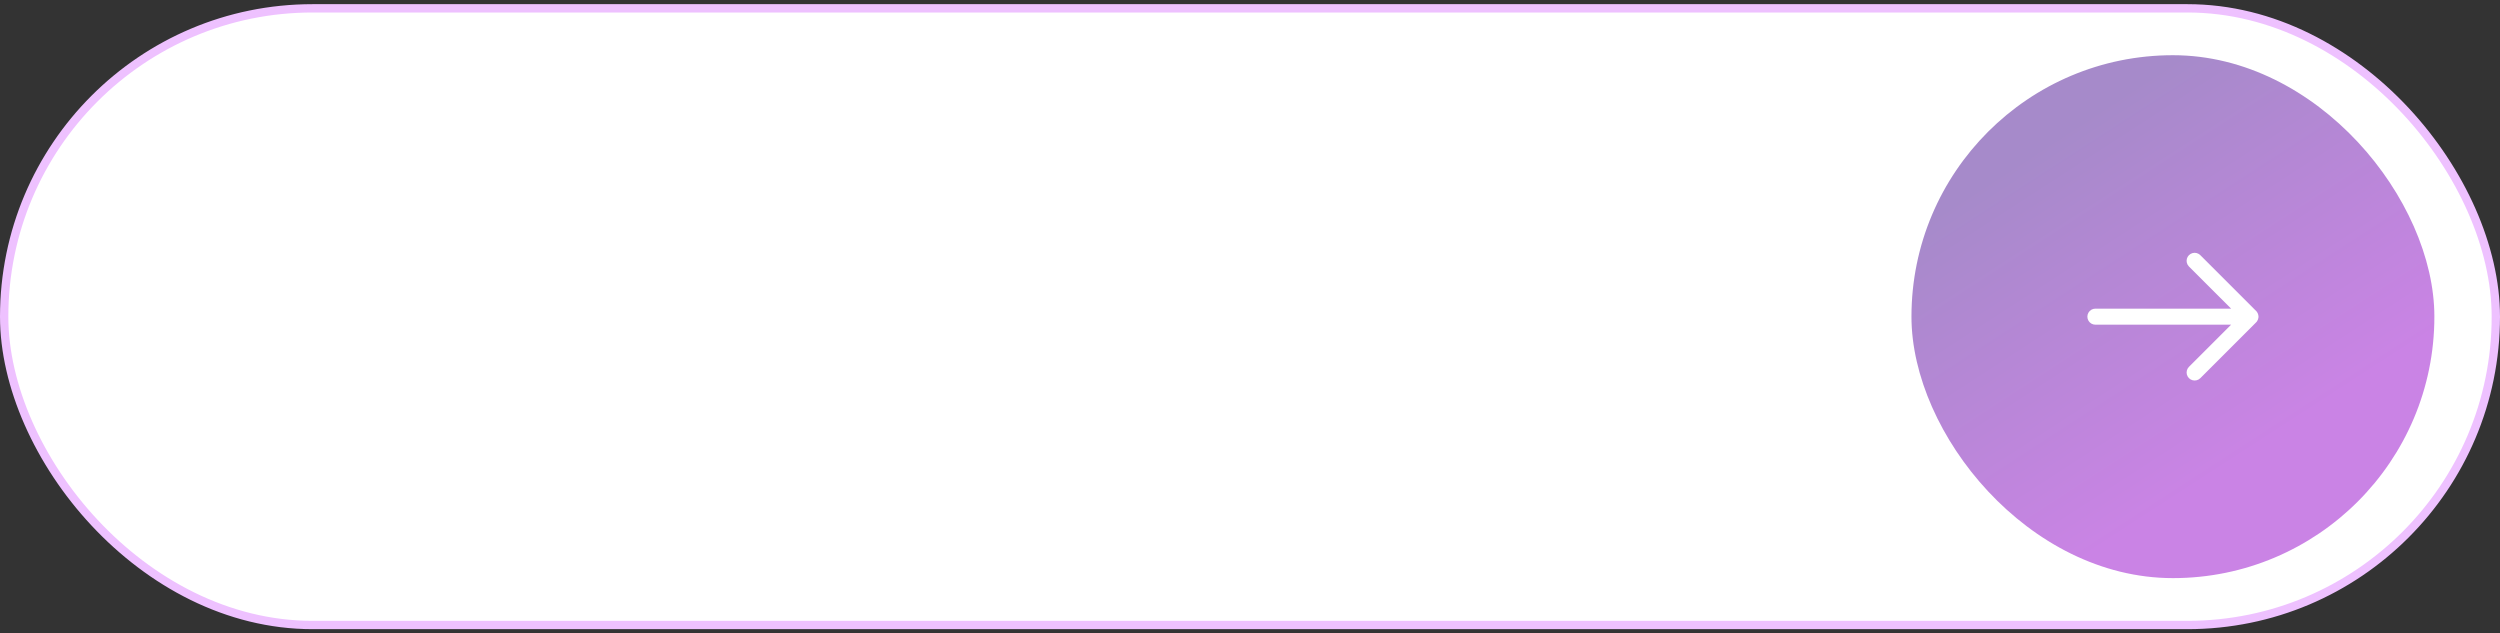 <?xml version="1.0" encoding="UTF-8"?> <svg xmlns="http://www.w3.org/2000/svg" width="300" height="76" viewBox="0 0 300 76" fill="none"><rect x="0" y="0" width="300" height="76" fill="#333333" stroke="none"/> <rect x="0.5" y="1" width="299" height="74" rx="37" fill="white" stroke="#EEC1FF"></rect> <rect x="229.375" y="6.625" width="62.75" height="62.75" rx="31.375" fill="url(#paint0_linear_140_196)" fill-opacity="0.6"></rect> <path d="M262.669 31.975L267.733 37.037L251.447 37.037C251.103 37.037 250.785 37.221 250.613 37.519C250.441 37.816 250.441 38.183 250.613 38.481C250.785 38.779 251.103 38.963 251.447 38.963L267.733 38.963L262.67 44.025C262.43 44.269 262.338 44.622 262.427 44.952C262.517 45.282 262.775 45.54 263.105 45.629C263.435 45.719 263.788 45.626 264.032 45.386L270.737 38.682L270.741 38.675C270.751 38.666 270.76 38.656 270.769 38.646L270.778 38.636L270.799 38.611L270.807 38.602L270.829 38.573L270.834 38.567C270.842 38.556 270.849 38.545 270.857 38.534L270.857 38.532L270.857 38.532C270.944 38.401 270.998 38.252 271.014 38.095L271.014 38.088L271.017 38.048L271.017 38L271.017 37.952L271.014 37.912L271.014 37.905L271.014 37.905C270.999 37.749 270.945 37.599 270.858 37.469L270.858 37.466C270.851 37.455 270.843 37.444 270.835 37.433L270.831 37.427L270.809 37.399L270.802 37.39L270.78 37.364L270.771 37.354C270.762 37.344 270.753 37.334 270.744 37.325L270.743 37.325C270.742 37.324 270.74 37.322 270.738 37.32L264.031 30.613C263.787 30.373 263.434 30.281 263.104 30.37C262.774 30.46 262.516 30.718 262.426 31.048C262.337 31.378 262.429 31.731 262.669 31.975L262.669 31.975Z" fill="white"></path> <defs> <linearGradient id="paint0_linear_140_196" x1="260.75" y1="6.625" x2="285" y2="44" gradientUnits="userSpaceOnUse"> <stop stop-color="#6A3CA6"></stop> <stop offset="1" stop-color="#A631D3"></stop> </linearGradient> </defs> </svg> 